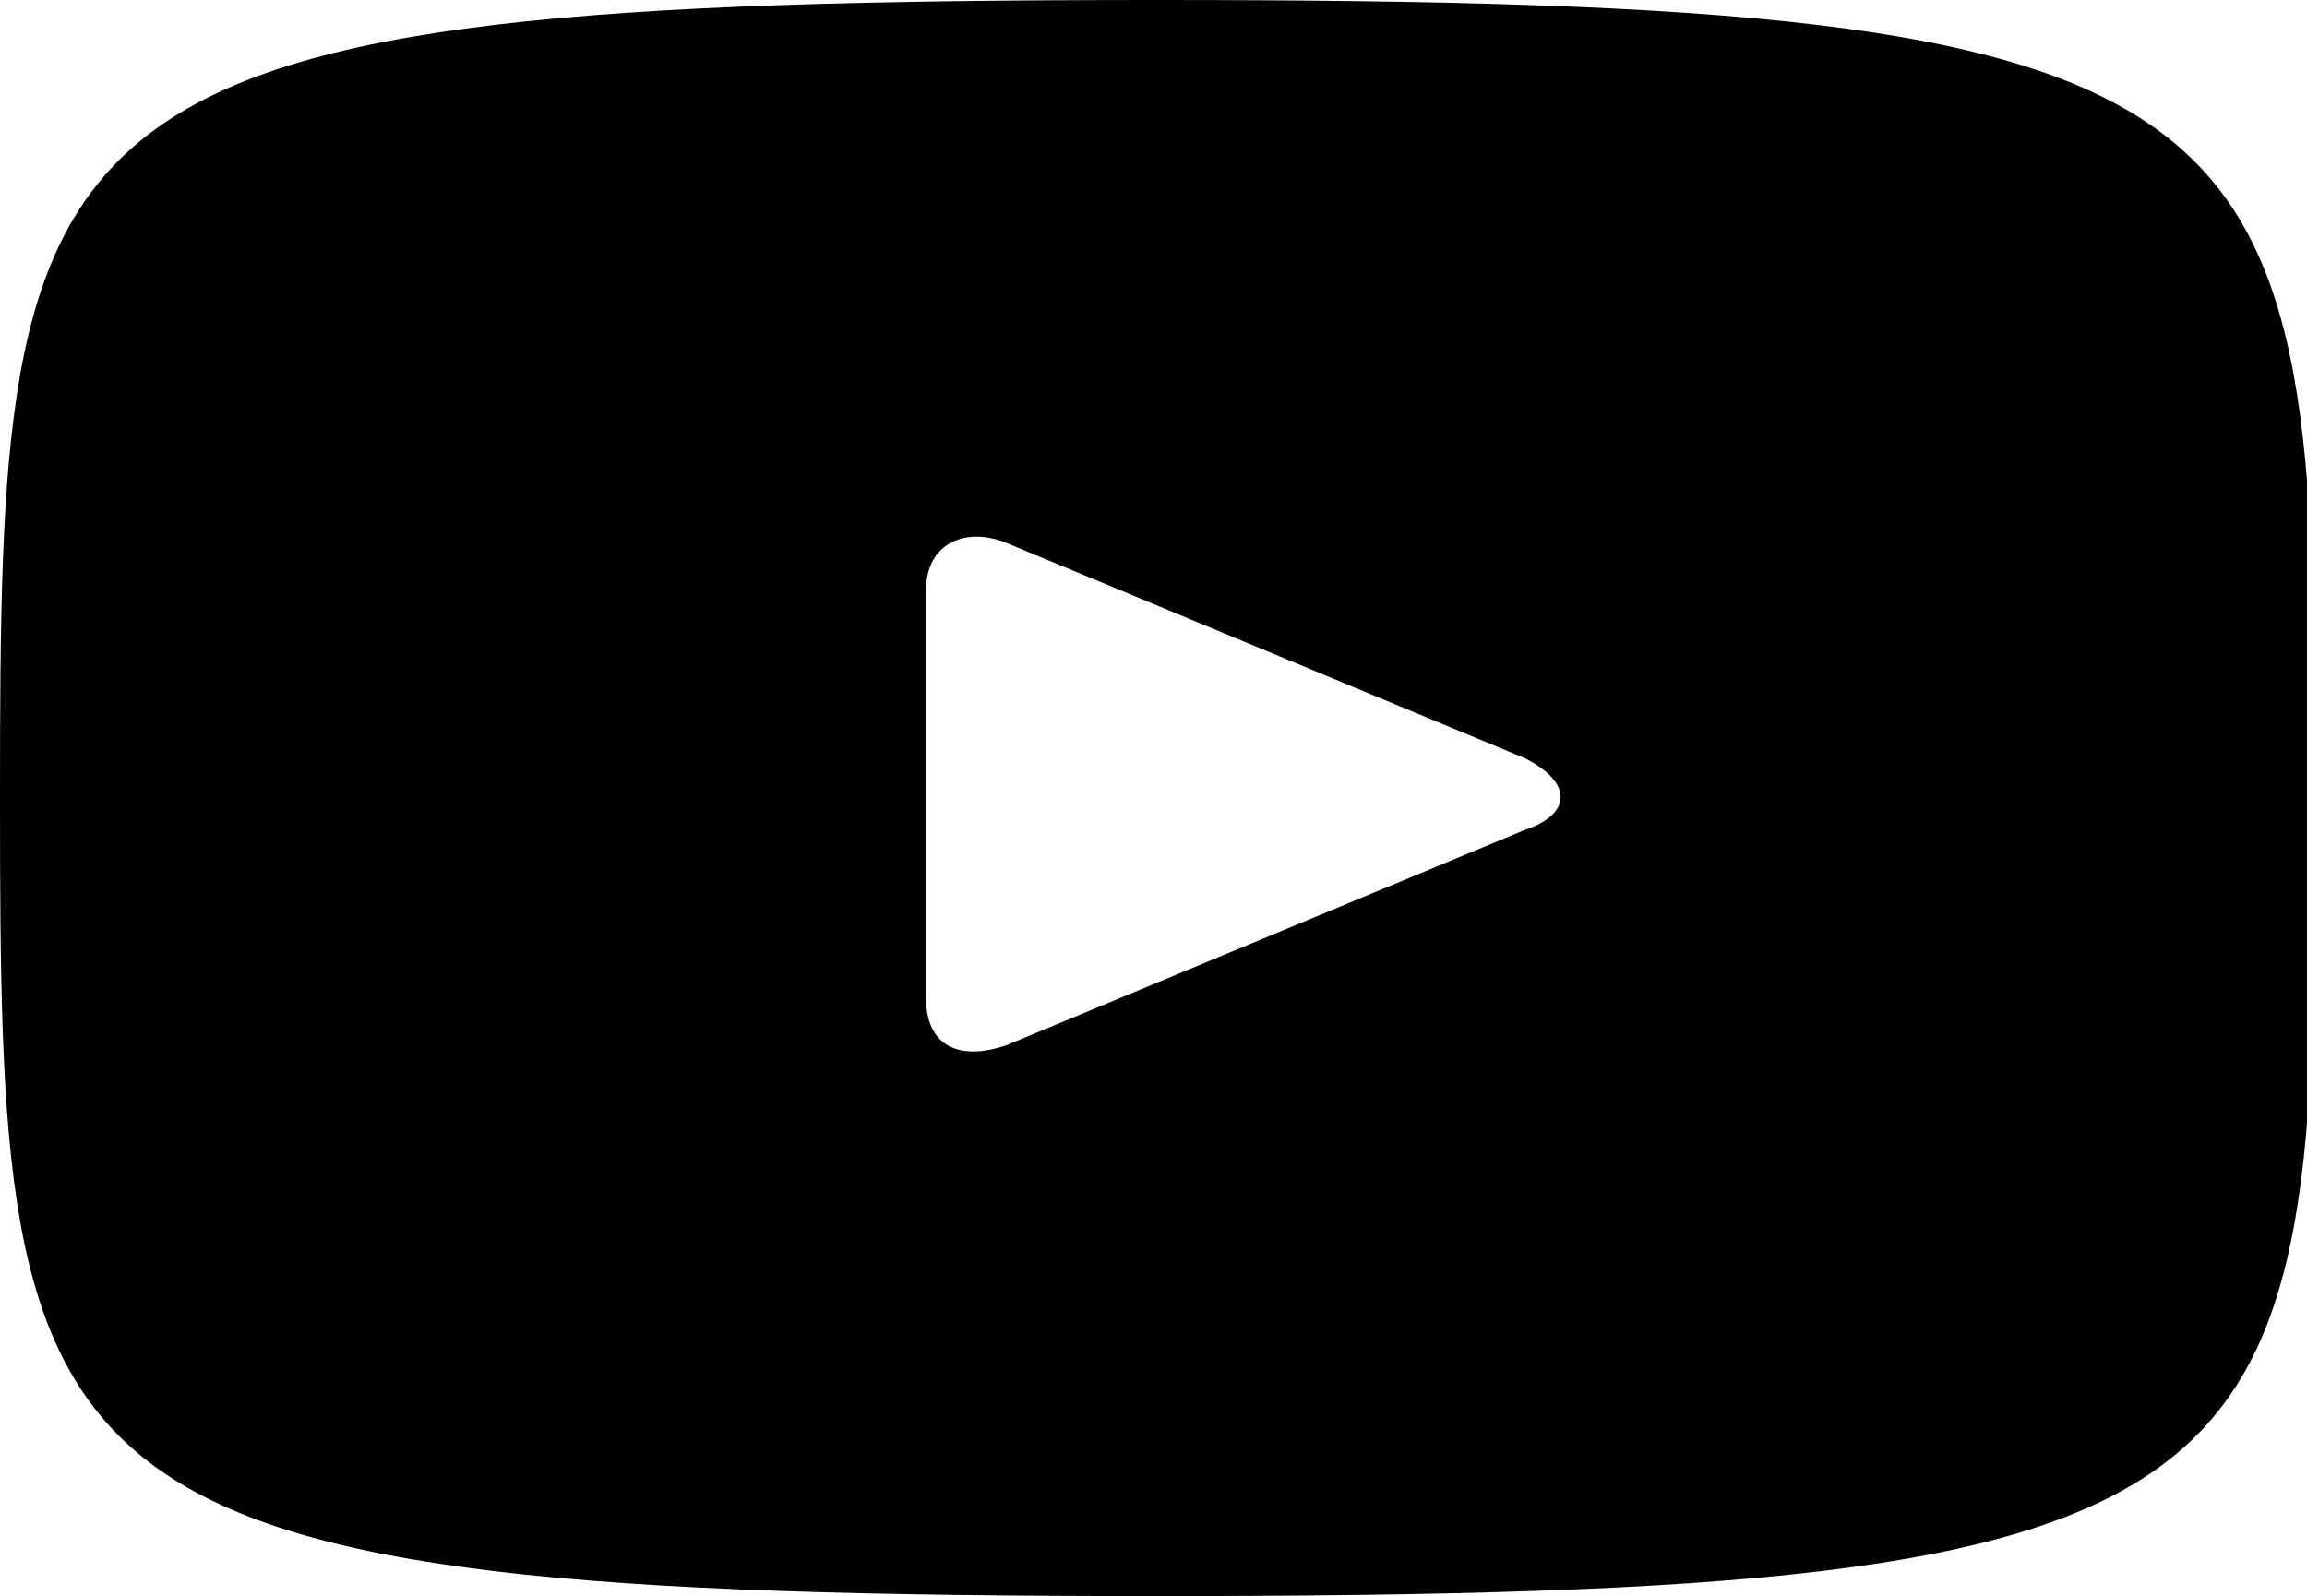 <svg xmlns="http://www.w3.org/2000/svg" aria-hidden="true" focusable="false" role="presentation" class="icon icon-youtube" viewBox="0 0 28.9 20"><path d="M14.5 0C.2 0 0 1.1 0 10s.2 10 14.5 10S29 18.9 29 10 28.7 0 14.5 0zm4.6 10.4l-6.5 2.7c-.6.2-1 0-1-.6V7.4c0-.6.5-.8 1-.6l6.5 2.7c.6.3.6.7 0 .9z"/></svg>